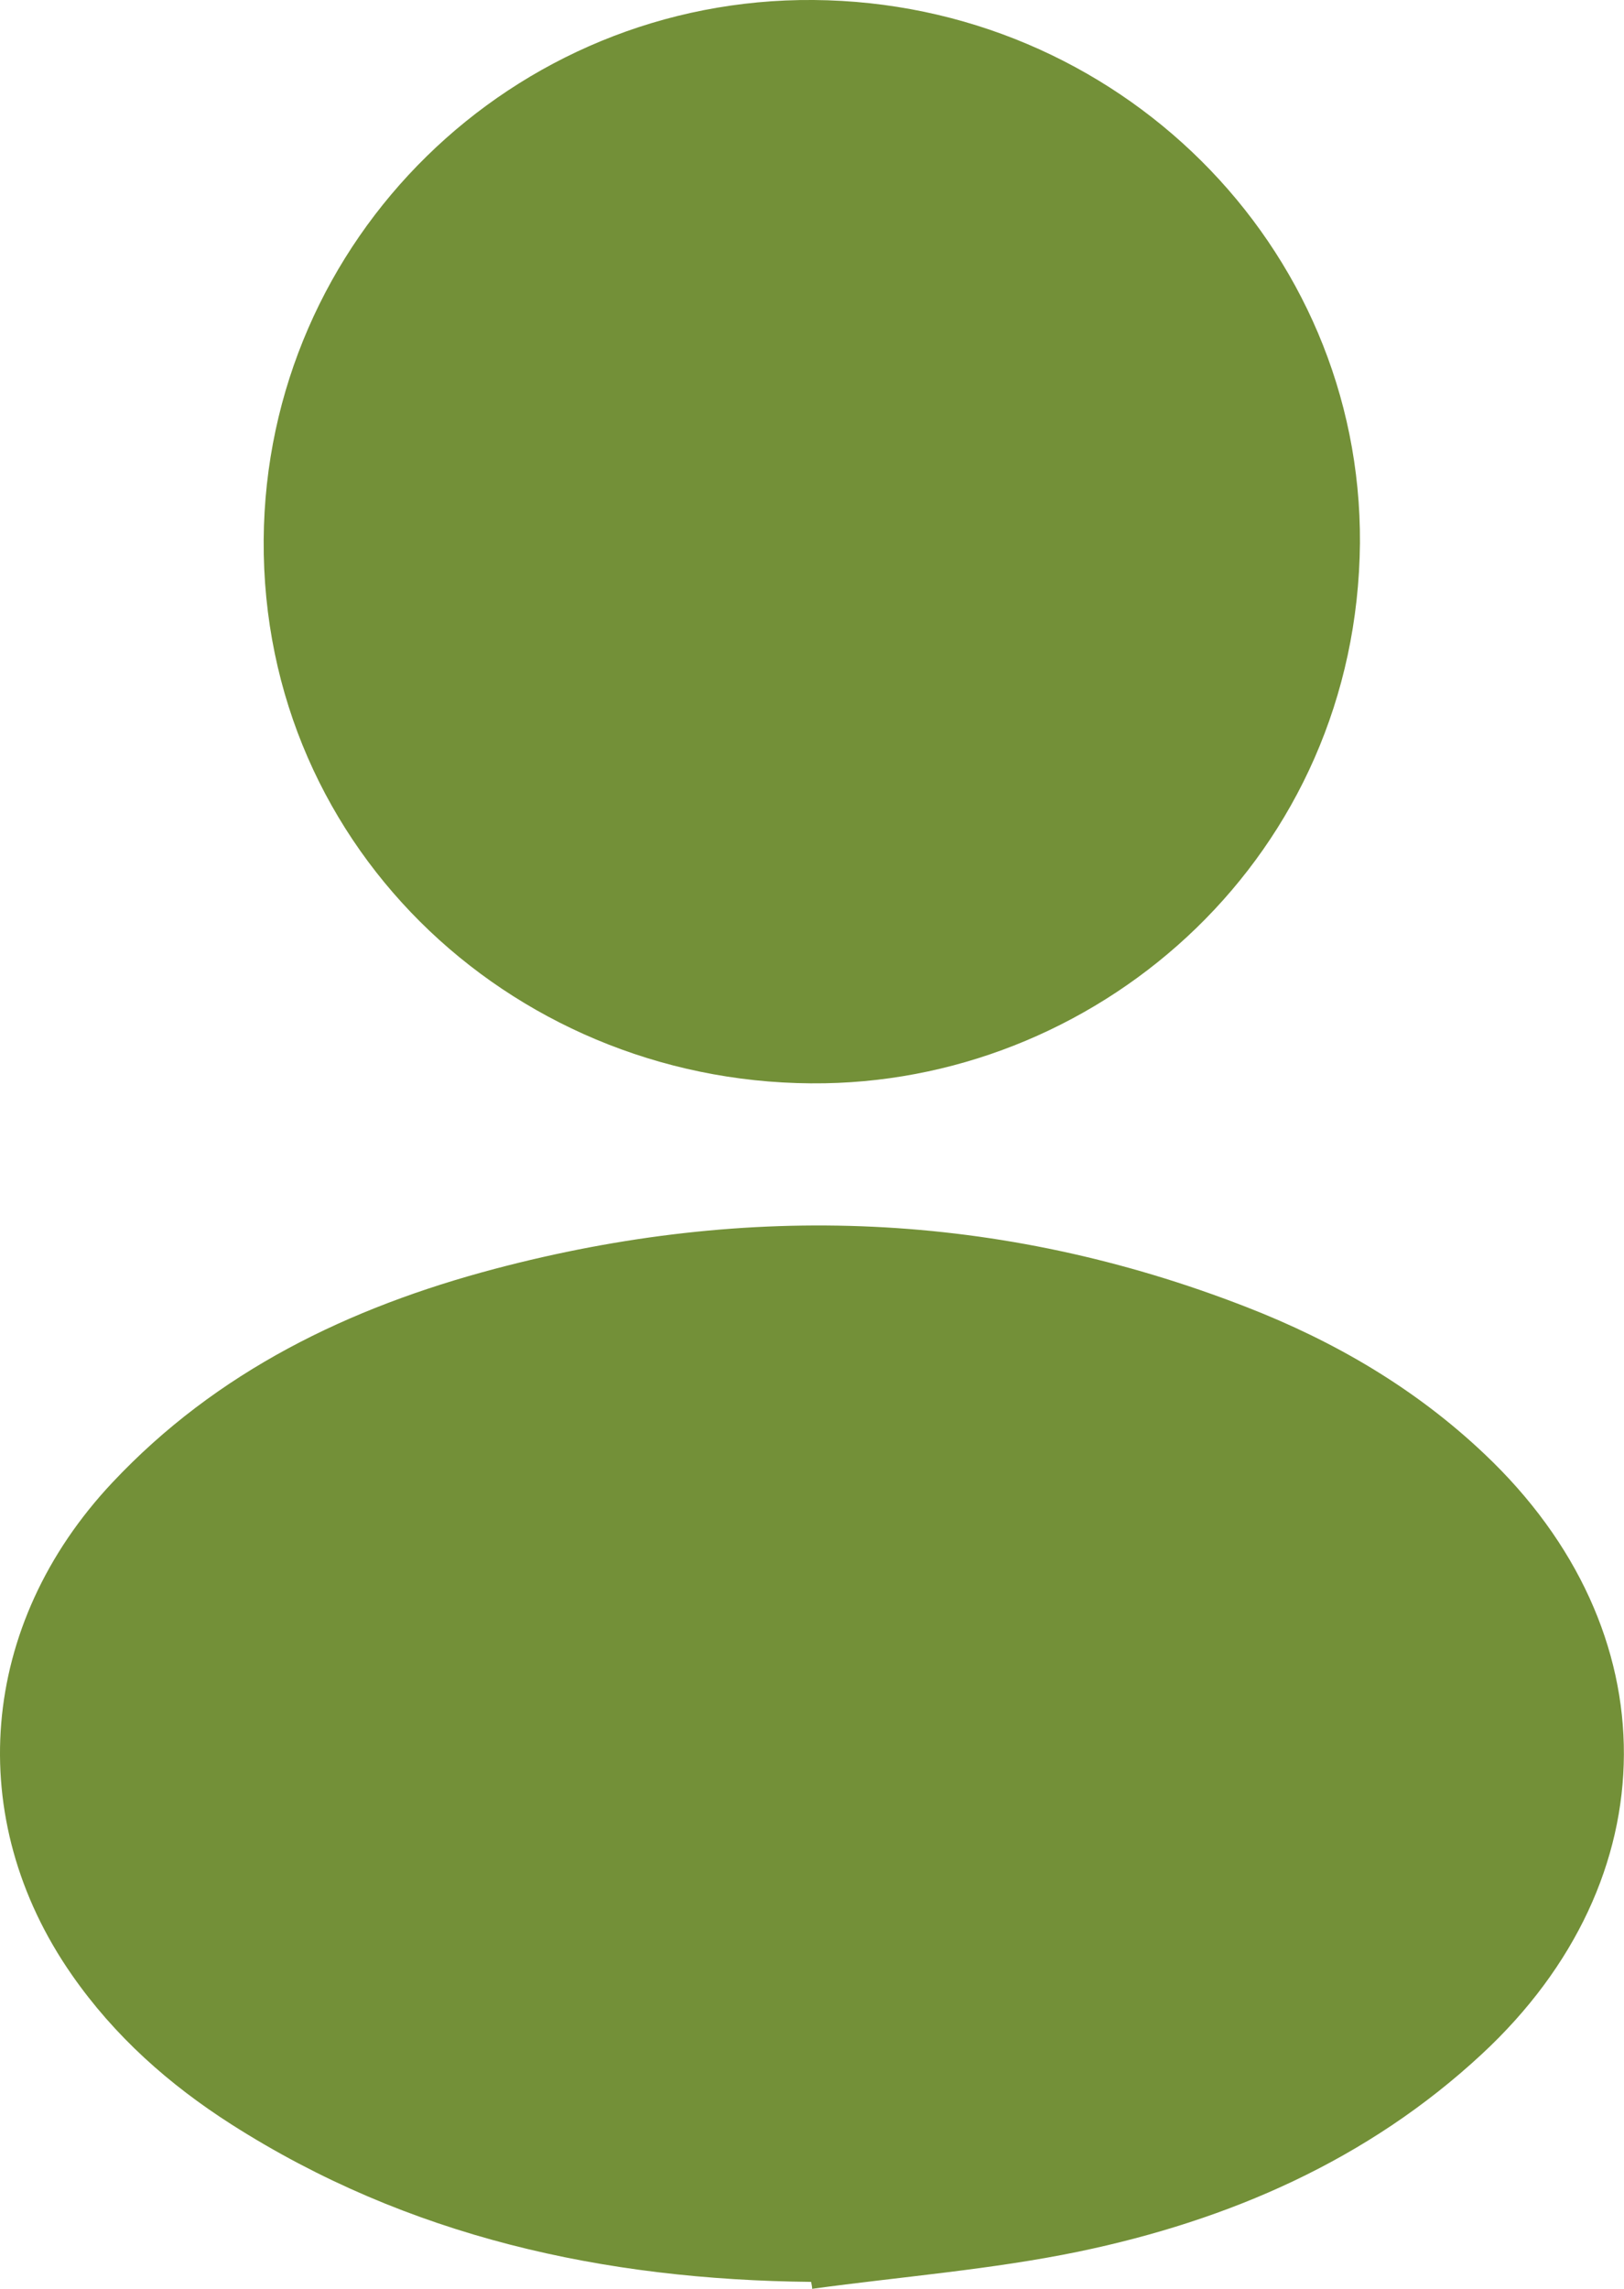<svg width="22" height="31" viewBox="0 0 22 31" fill="none" xmlns="http://www.w3.org/2000/svg">
<g clip-path="url(#clip0_379_19)">
<path d="M10.988 30.906C8.184 30.878 5.527 30.298 3.138 28.775C2.289 28.233 1.55 27.577 0.973 26.747C-0.501 24.63 -0.286 22.004 1.521 20.081C2.938 18.572 4.726 17.709 6.701 17.186C10.144 16.276 13.544 16.403 16.878 17.7C18.08 18.166 19.177 18.808 20.111 19.694C22.639 22.084 22.629 25.451 20.073 27.822C18.528 29.256 16.654 30.071 14.613 30.496C13.425 30.741 12.209 30.835 11.002 31C11.002 30.967 10.993 30.939 10.988 30.906Z" fill="#739038"/>
<path d="M18.423 7.355C18.385 11.57 14.966 14.606 11.174 14.672C7.058 14.743 3.544 11.551 3.572 7.312C3.601 3.239 6.949 -0.033 11.022 -0C15.133 0.033 18.447 3.324 18.423 7.355Z" fill="#739038"/>
</g>
<defs>
<clipPath id="clip0_379_19">
<rect width="22" height="31" fill="white"/>
</clipPath>
</defs>
</svg>
